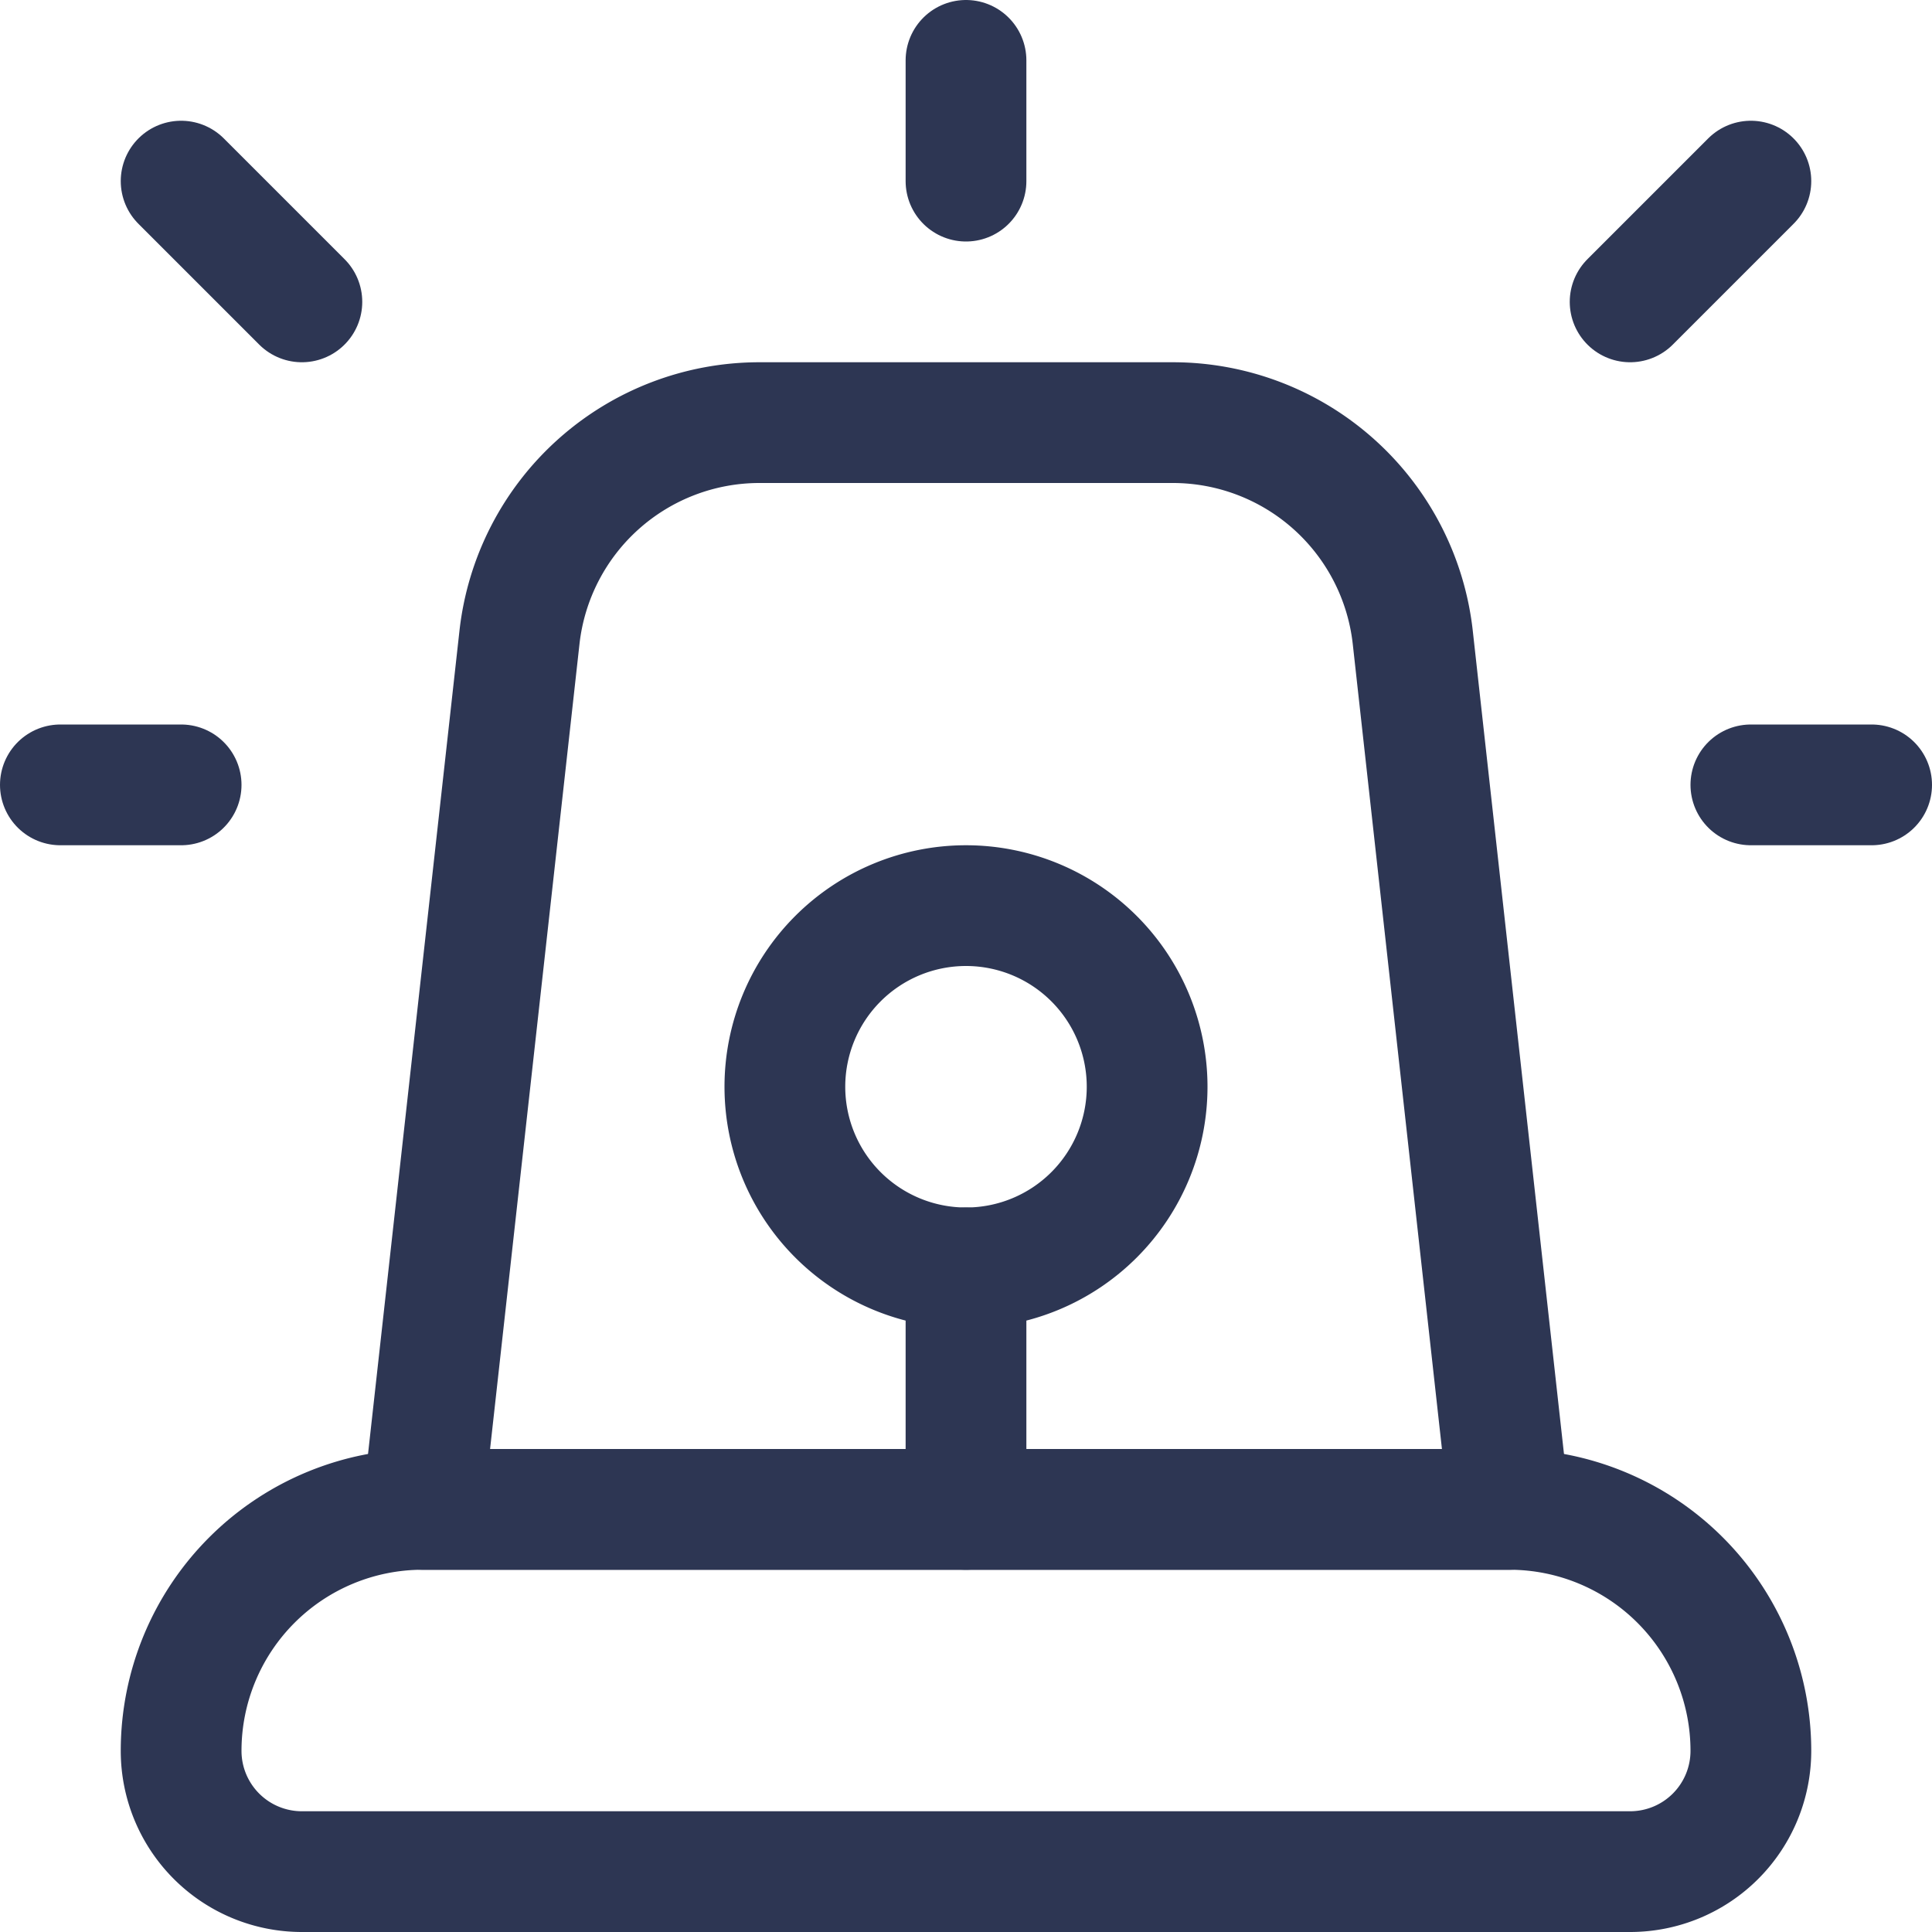 <?xml version="1.0" encoding="UTF-8"?> <svg xmlns="http://www.w3.org/2000/svg" viewBox="0 0 24 24" stroke-width="1.5"><path d="M18.75,18.75H5.25a3,3,0,0,0-3,3,1.5,1.5,0,0,0,1.5,1.5h16.5a1.5,1.5,0,0,0,1.5-1.5A3,3,0,0,0,18.75,18.75Z" fill="none" stroke="#2d3653" stroke-linecap="round" stroke-linejoin="round"></path><path d="M14.565,5.25H9.435A3,3,0,0,0,6.453,7.919L5.25,18.75h13.5l-1.2-10.831A3,3,0,0,0,14.565,5.25Z" fill="none" stroke="#2d3653" stroke-linecap="round" stroke-linejoin="round"></path><path d="M9.750 13.500 A2.250 2.250 0 1 0 14.250 13.500 A2.250 2.250 0 1 0 9.750 13.500 Z" fill="none" stroke="#2d3653" stroke-linecap="round" stroke-linejoin="round"></path><path d="M12 15.75L12 18.75" fill="none" stroke="#2d3653" stroke-linecap="round" stroke-linejoin="round"></path><path d="M12 2.25L12 0.75" fill="none" stroke="#2d3653" stroke-linecap="round" stroke-linejoin="round"></path><path d="M2.25 9.75L0.75 9.75" fill="none" stroke="#2d3653" stroke-linecap="round" stroke-linejoin="round"></path><path d="M2.25 2.25L3.75 3.75" fill="none" stroke="#2d3653" stroke-linecap="round" stroke-linejoin="round"></path><path d="M21.75 9.75L23.25 9.75" fill="none" stroke="#2d3653" stroke-linecap="round" stroke-linejoin="round"></path><path d="M21.75 2.25L20.25 3.75" fill="none" stroke="#2d3653" stroke-linecap="round" stroke-linejoin="round"></path></svg> 